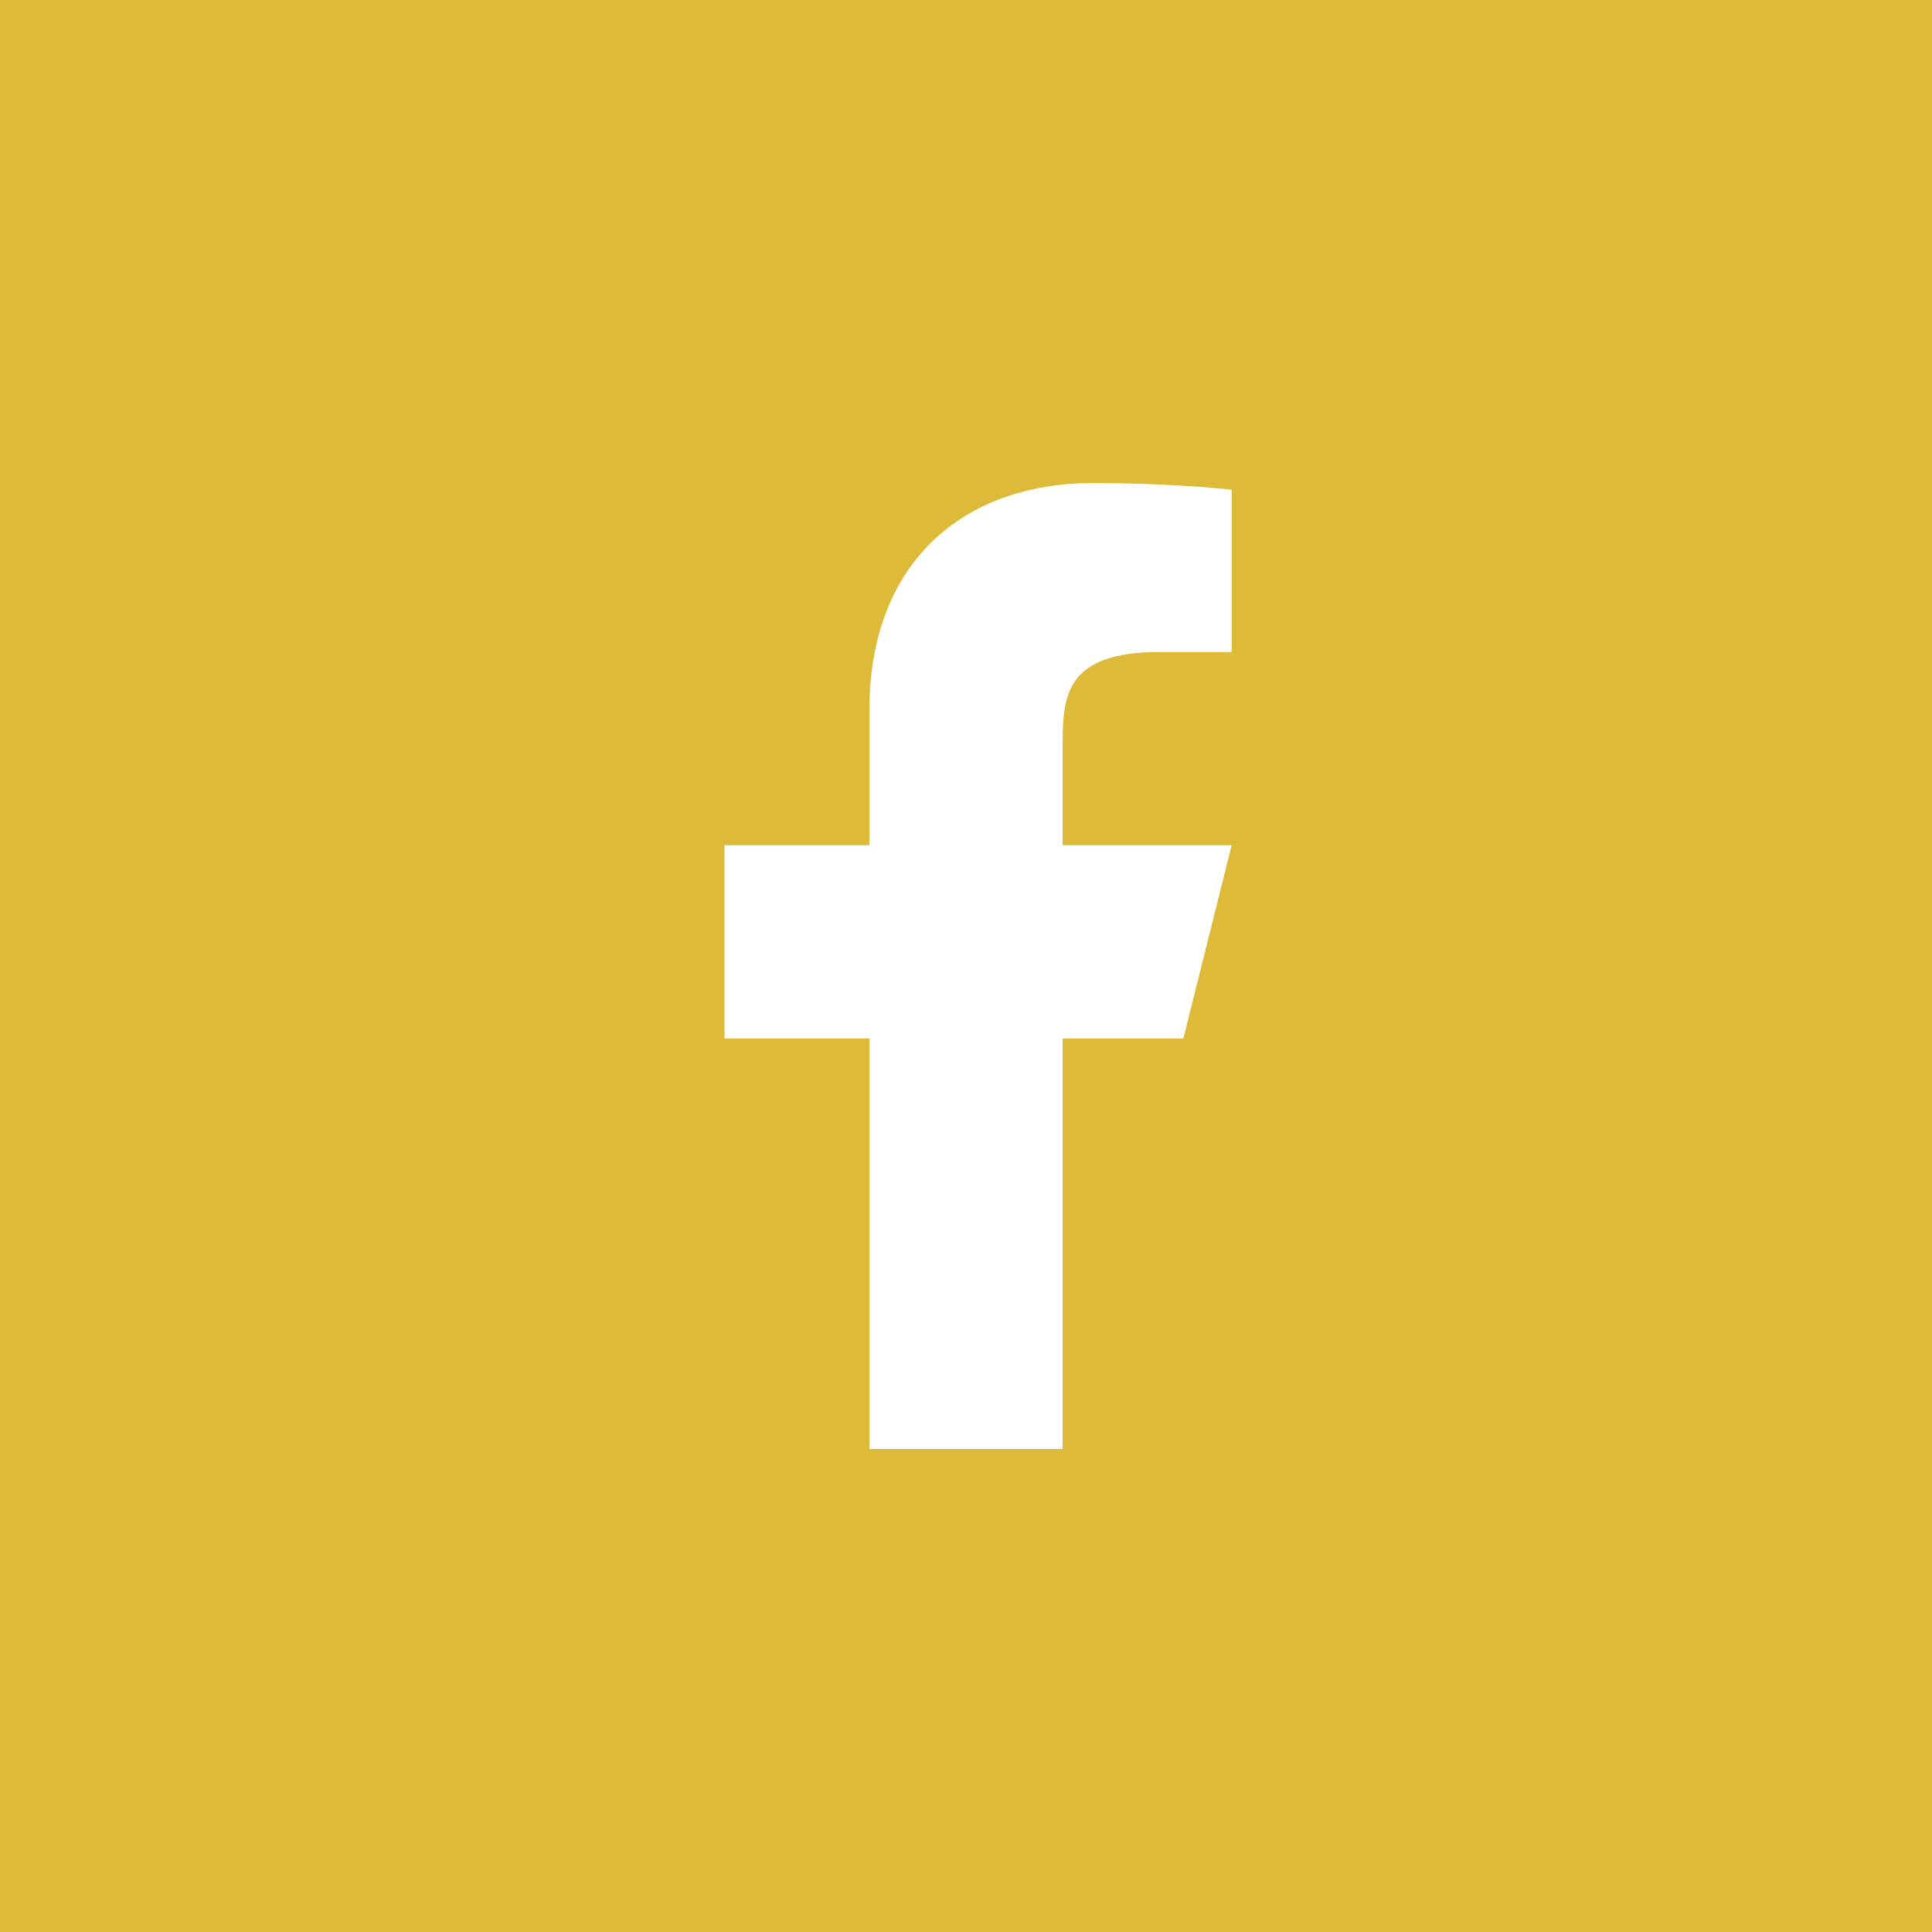 <svg width="50" height="50" viewBox="0 0 50 50" fill="none" xmlns="http://www.w3.org/2000/svg">
<rect width="50" height="50" fill="#DEBA39"/>
<path d="M27.5 26.875H30.625L31.875 21.875H27.5V19.375C27.5 18.087 27.5 16.875 30 16.875H31.875V12.675C31.468 12.621 29.929 12.5 28.304 12.5C24.91 12.5 22.5 14.571 22.5 18.375V21.875H18.75V26.875H22.5V37.5H27.5V26.875Z" fill="white"/>
</svg>
